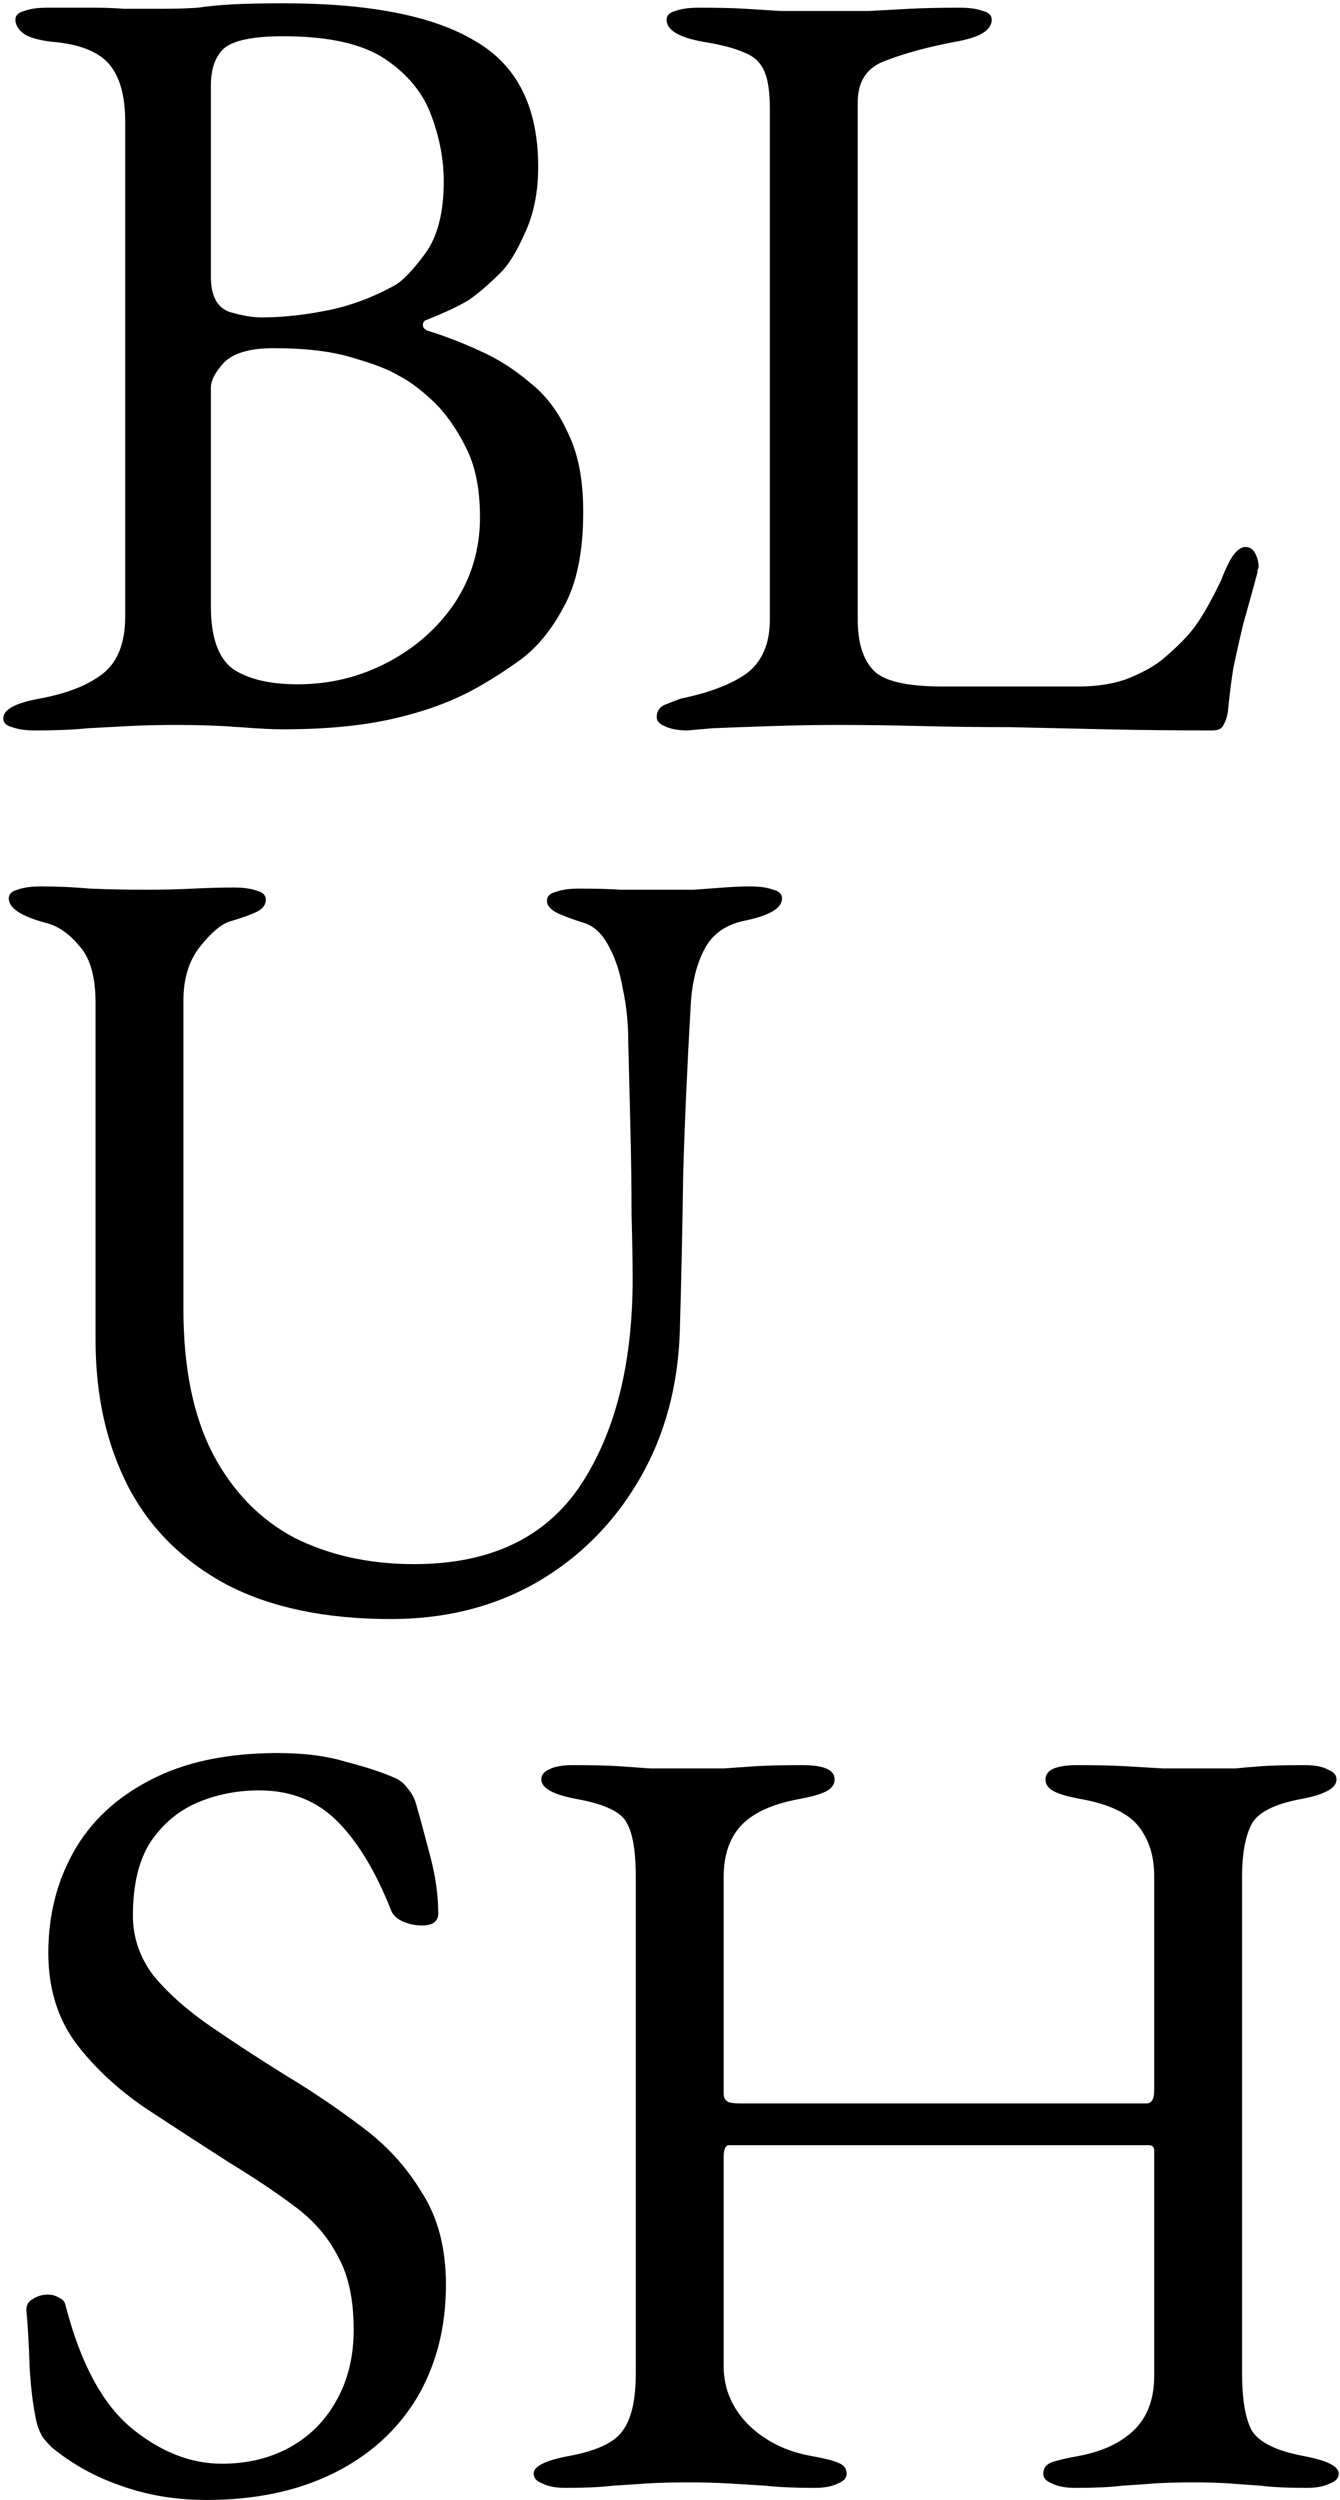 <?xml version="1.0" encoding="UTF-8"?> <svg xmlns="http://www.w3.org/2000/svg" width="305" height="569" viewBox="0 0 305 569" fill="none"> <path d="M8 166.25C5.833 166.25 4.083 166 2.75 165.5C1.417 165.167 0.75 164.5 0.75 163.5C0.75 161.5 3.5 160 9 159C15.333 157.833 20.167 155.917 23.5 153.25C26.833 150.583 28.5 146.25 28.5 140.25V27.75C28.5 21.75 27.25 17.333 24.75 14.5C22.25 11.667 17.917 10 11.75 9.5C8.917 9.167 6.833 8.583 5.5 7.75C4.167 6.75 3.5 5.667 3.5 4.5C3.5 3.5 4.167 2.833 5.5 2.5C6.833 2 8.583 1.75 10.75 1.75C15.25 1.75 18.75 1.75 21.25 1.75C23.75 1.75 26.083 1.833 28.25 2C30.583 2 33.417 2 36.75 2C39.917 2 42.667 1.917 45 1.75C47.333 1.417 49.917 1.167 52.75 1C55.75 0.833 59.667 0.75 64.5 0.75C84 0.75 98.5 3.583 108 9.25C117.667 14.75 122.5 24.333 122.5 38C122.5 43.667 121.5 48.667 119.5 53C117.667 57.167 115.833 60.167 114 62C111.333 64.667 108.917 66.75 106.75 68.25C104.583 69.583 101.417 71.083 97.25 72.75C96.583 72.917 96.25 73.333 96.25 74C96.25 74.5 96.583 74.917 97.25 75.25C101.083 76.417 105 77.917 109 79.75C113.167 81.583 117 84 120.5 87C124.167 89.833 127.083 93.667 129.25 98.5C131.583 103.167 132.75 109.167 132.75 116.5C132.75 125.667 131.25 132.917 128.25 138.25C125.417 143.583 122 147.667 118 150.5C114 153.333 110.25 155.667 106.75 157.5C101.583 160.167 95.583 162.25 88.75 163.75C81.917 165.25 73.75 166 64.25 166C62.083 166 58.833 165.833 54.5 165.5C50.167 165.167 45.5 165 40.5 165C36.167 165 32.5 165.083 29.5 165.25C26.5 165.417 23.333 165.583 20 165.75C16.833 166.083 12.833 166.25 8 166.25ZM67.75 155.75C75.083 155.75 81.917 154.083 88.25 150.75C94.583 147.417 99.667 142.917 103.5 137.25C107.333 131.417 109.25 124.917 109.25 117.75C109.25 111.25 108.167 105.917 106 101.75C103.833 97.417 101.333 93.917 98.5 91.25C95.667 88.583 93.083 86.667 90.75 85.5C88.583 84.167 85.167 82.833 80.5 81.5C75.833 80 69.75 79.25 62.25 79.25C56.917 79.25 53.167 80.333 51 82.5C49 84.667 48 86.583 48 88.25V138C48 145 49.667 149.75 53 152.25C56.5 154.583 61.417 155.75 67.75 155.75ZM59.5 72.25C64 72.25 68.833 71.75 74 70.75C79.333 69.75 84.583 67.833 89.75 65C91.583 64 93.917 61.583 96.75 57.75C99.583 53.917 101 48.417 101 41.25C101 36.417 100.083 31.5 98.25 26.5C96.417 21.333 92.917 17 87.75 13.5C82.583 10 74.833 8.25 64.5 8.25C57.667 8.25 53.167 9.167 51 11C49 12.833 48 15.667 48 19.5V63C48 67.333 49.417 70 52.25 71C55.083 71.833 57.5 72.25 59.5 72.25ZM156.479 166.25C154.312 166.25 152.562 165.917 151.229 165.25C150.062 164.75 149.479 164.083 149.479 163.25C149.479 161.75 150.229 160.75 151.729 160.25C153.395 159.583 154.479 159.167 154.979 159C161.479 157.667 166.479 155.75 169.979 153.25C173.479 150.583 175.229 146.5 175.229 141V25C175.229 21 174.812 18.083 173.979 16.25C173.145 14.25 171.645 12.833 169.479 12C167.312 11 164.145 10.167 159.979 9.5C154.479 8.5 151.729 6.833 151.729 4.5C151.729 3.5 152.395 2.833 153.729 2.5C155.062 2 156.812 1.75 158.979 1.75C163.479 1.75 167.062 1.833 169.729 2C172.562 2.167 175.229 2.333 177.729 2.5C180.229 2.5 183.312 2.5 186.979 2.5C191.145 2.5 194.729 2.5 197.729 2.5C200.729 2.333 203.812 2.167 206.979 2C210.145 1.833 213.979 1.75 218.479 1.75C220.645 1.75 222.395 2 223.729 2.5C225.062 2.833 225.729 3.5 225.729 4.5C225.729 5.667 225.062 6.667 223.729 7.5C222.395 8.333 220.312 9 217.479 9.5C211.312 10.667 206.062 12.083 201.729 13.75C197.395 15.25 195.229 18.417 195.229 23.25V141C195.229 146.167 196.395 150 198.729 152.5C201.062 155 206.312 156.25 214.479 156.25H245.479C249.979 156.25 253.895 155.583 257.229 154.25C260.729 152.75 263.312 151.25 264.979 149.75C268.312 146.917 270.729 144.417 272.229 142.25C273.895 139.917 275.812 136.5 277.979 132C278.312 131 278.979 129.5 279.979 127.5C281.145 125.5 282.312 124.5 283.479 124.5C284.479 124.5 285.229 125 285.729 126C286.229 127 286.479 128 286.479 129C286.479 129.167 286.395 129.417 286.229 129.75C286.229 129.917 286.229 130.083 286.229 130.25C285.062 134.583 283.979 138.5 282.979 142C282.145 145.5 281.395 148.833 280.729 152C280.229 155.167 279.812 158.5 279.479 162C279.312 163.167 278.979 164.167 278.479 165C278.145 165.833 277.312 166.25 275.979 166.25C267.645 166.25 259.645 166.167 251.979 166C244.312 165.833 236.895 165.667 229.729 165.5C222.729 165.5 215.979 165.417 209.479 165.25C202.979 165.083 196.562 165 190.229 165C186.062 165 181.312 165.083 175.979 165.25C170.812 165.417 166.229 165.583 162.229 165.75C158.395 166.083 156.479 166.25 156.479 166.25ZM89 368.5C74.167 368.5 61.75 365.917 51.75 360.75C41.75 355.417 34.25 348 29.25 338.5C24.25 328.833 21.75 317.667 21.75 305V228.25C21.75 222.25 20.5 217.917 18 215.25C15.667 212.417 13.083 210.667 10.25 210C4.75 208.5 2 206.667 2 204.5C2 203.5 2.667 202.833 4 202.5C5.333 202 7.083 201.75 9.25 201.75C13.083 201.75 16.833 201.917 20.5 202.25C24.333 202.417 28.583 202.5 33.25 202.5C37.083 202.5 40.667 202.417 44 202.25C47.5 202.083 50.583 202 53.25 202C55.417 202 57.167 202.25 58.5 202.75C59.833 203.083 60.5 203.75 60.5 204.75C60.5 205.917 59.833 206.833 58.5 207.5C57.167 208.167 55.083 208.917 52.25 209.75C50.25 210.417 48 212.333 45.5 215.5C43 218.667 41.75 222.75 41.75 227.75V298C41.75 311.333 44 322.333 48.5 331C53 339.5 59.167 345.833 67 350C75 354 84.083 356 94.25 356C111.417 356 124 350.083 132 338.25C140 326.25 144 310.5 144 291C144 287.333 143.917 282.5 143.75 276.5C143.75 270.5 143.667 264.083 143.5 257.25C143.333 250.25 143.167 243.583 143 237.25C143 232.917 142.583 228.833 141.75 225C141.083 221.167 140 217.917 138.5 215.25C137 212.417 135.083 210.667 132.75 210C131.083 209.5 129.25 208.833 127.25 208C125.417 207.167 124.5 206.167 124.5 205C124.5 204 125.167 203.333 126.5 203C127.833 202.5 129.583 202.25 131.75 202.25C135.583 202.25 138.75 202.333 141.25 202.5C143.75 202.5 146.833 202.5 150.5 202.5C153.167 202.5 155.667 202.5 158 202.5C160.333 202.333 162.583 202.167 164.75 202C166.917 201.833 168.917 201.75 170.75 201.75C172.917 201.75 174.667 202 176 202.5C177.333 202.833 178 203.5 178 204.5C178 206.667 175.25 208.333 169.75 209.5C165.417 210.333 162.333 212.417 160.5 215.75C158.667 219.083 157.583 223.25 157.25 228.25C156.417 242.583 155.833 255.667 155.5 267.5C155.333 279.333 155.083 291 154.75 302.5C154.417 315.333 151.333 326.75 145.5 336.75C139.667 346.75 131.833 354.583 122 360.25C112.333 365.75 101.333 368.5 89 368.5ZM47 569C40 569 33.5 567.917 27.5 565.75C21.667 563.75 16.417 560.833 11.75 557C11.083 556.333 10.417 555.583 9.75 554.75C9.25 553.917 8.833 553 8.5 552C7.667 548.667 7.083 544.333 6.75 539C6.583 533.667 6.333 529.25 6 525.75C6 524.583 6.5 523.75 7.5 523.25C8.5 522.583 9.667 522.25 11 522.25C11.833 522.25 12.667 522.5 13.5 523C14.333 523.333 14.833 524 15 525C18.333 537.833 23.25 547 29.75 552.5C36.417 558 43.333 560.75 50.5 560.75C56.333 560.75 61.5 559.5 66 557C70.5 554.5 74 551 76.5 546.5C79.167 541.833 80.5 536.417 80.5 530.25C80.5 523.417 79.333 517.917 77 513.75C74.833 509.417 71.667 505.667 67.5 502.5C63.333 499.333 58.25 495.917 52.25 492.25C45.75 488.083 39.333 483.917 33 479.75C26.667 475.417 21.417 470.5 17.25 465C13.083 459.333 11 452.5 11 444.5C11 436 12.917 428.333 16.75 421.5C20.583 414.667 26.333 409.25 34 405.25C41.833 401.083 51.583 399 63.25 399C69.25 399 74.417 399.667 78.75 401C83.25 402.167 86.833 403.333 89.5 404.5C90.833 405 91.917 405.833 92.75 407C93.75 408.167 94.417 409.417 94.75 410.75C95.75 414.25 96.833 418.25 98 422.75C99.167 427.25 99.75 431.5 99.75 435.5C99.75 437.333 98.5 438.25 96 438.25C94.5 438.25 93 437.917 91.5 437.25C90.167 436.583 89.333 435.75 89 434.75C85.5 425.917 81.417 419.167 76.75 414.5C72.083 409.833 66.167 407.5 59 407.5C54 407.5 49.333 408.417 45 410.25C40.667 412.083 37.083 415.083 34.25 419.25C31.583 423.417 30.25 429 30.25 436C30.25 441 31.833 445.583 35 449.75C38.333 453.75 42.667 457.583 48 461.25C53.333 464.917 59.083 468.667 65.25 472.5C71.083 476 76.75 479.833 82.25 484C87.917 488.167 92.5 493.167 96 499C99.667 504.667 101.5 511.667 101.5 520C101.5 529.833 99.25 538.5 94.75 546C90.25 553.333 83.917 559 75.75 563C67.583 567 58 569 47 569ZM128.711 566.25C126.544 566.25 124.794 565.917 123.461 565.25C122.128 564.75 121.461 564 121.461 563C121.461 561.333 124.128 560 129.461 559C135.794 557.833 139.878 555.917 141.711 553.25C143.711 550.583 144.711 546.25 144.711 540.25V427.25C144.711 421.417 144.044 417.333 142.711 415C141.544 412.5 137.794 410.667 131.461 409.5C125.961 408.5 123.211 407 123.211 405C123.211 404 123.794 403.25 124.961 402.75C126.128 402.083 127.961 401.75 130.461 401.75C134.961 401.75 138.461 401.833 140.961 402C143.461 402.167 145.794 402.333 147.961 402.5C150.128 402.5 152.878 402.5 156.211 402.5C159.711 402.5 162.544 402.5 164.711 402.5C167.044 402.333 169.461 402.167 171.961 402C174.628 401.833 178.211 401.75 182.711 401.75C187.544 401.75 189.961 402.833 189.961 405C189.961 406.167 189.294 407.083 187.961 407.75C186.628 408.417 184.544 409 181.711 409.5C175.544 410.667 171.128 412.75 168.461 415.75C165.961 418.583 164.711 422.417 164.711 427.25V476.5C164.711 477.5 165.128 478.167 165.961 478.5C166.794 478.667 167.544 478.75 168.211 478.75H260.961C262.128 478.75 262.711 477.75 262.711 475.75V427C262.711 422.5 261.544 418.75 259.211 415.75C256.878 412.75 252.544 410.667 246.211 409.5C243.378 409 241.294 408.417 239.961 407.75C238.628 407.083 237.961 406.167 237.961 405C237.961 402.833 240.378 401.75 245.211 401.75C249.711 401.75 253.378 401.833 256.211 402C259.211 402.167 262.044 402.333 264.711 402.5C267.378 402.5 270.544 402.5 274.211 402.5C277.211 402.5 279.544 402.5 281.211 402.5C282.878 402.333 284.794 402.167 286.961 402C289.128 401.833 292.461 401.75 296.961 401.75C299.294 401.75 301.044 402.083 302.211 402.75C303.544 403.25 304.211 404 304.211 405C304.211 407 301.461 408.5 295.961 409.5C289.794 410.667 286.044 412.667 284.711 415.5C283.378 418.333 282.711 422.167 282.711 427V540C282.711 546.167 283.461 550.583 284.961 553.25C286.628 555.917 290.544 557.833 296.711 559C302.044 560 304.711 561.333 304.711 563C304.711 564 304.044 564.75 302.711 565.25C301.378 565.917 299.628 566.25 297.461 566.25C292.961 566.25 289.461 566.083 286.961 565.75C284.461 565.583 282.128 565.417 279.961 565.25C277.794 565.083 274.961 565 271.461 565C267.961 565 265.044 565.083 262.711 565.25C260.544 565.417 258.128 565.583 255.461 565.75C252.794 566.083 249.211 566.25 244.711 566.25C242.544 566.25 240.794 565.917 239.461 565.25C238.128 564.75 237.461 564 237.461 563C237.461 561.833 238.044 561 239.211 560.5C240.544 560 242.628 559.5 245.461 559C250.794 558 254.961 556.083 257.961 553.25C261.128 550.25 262.711 546.083 262.711 540.75V492C262.711 491.167 262.711 490.333 262.711 489.5C262.711 488.667 262.294 488.25 261.461 488.25H165.961C165.128 488.25 164.711 489.167 164.711 491V538.5C164.711 543.667 166.628 548.167 170.461 552C174.294 555.667 179.044 558 184.711 559C187.544 559.5 189.544 560 190.711 560.5C192.044 561 192.711 561.833 192.711 563C192.711 564 192.044 564.75 190.711 565.25C189.378 565.917 187.628 566.25 185.461 566.25C180.961 566.25 177.211 566.083 174.211 565.75C171.378 565.583 168.628 565.417 165.961 565.25C163.294 565.083 160.044 565 156.211 565C152.711 565 149.711 565.083 147.211 565.25C144.878 565.417 142.294 565.583 139.461 565.75C136.794 566.083 133.211 566.25 128.711 566.25Z" fill="black"></path> </svg> 